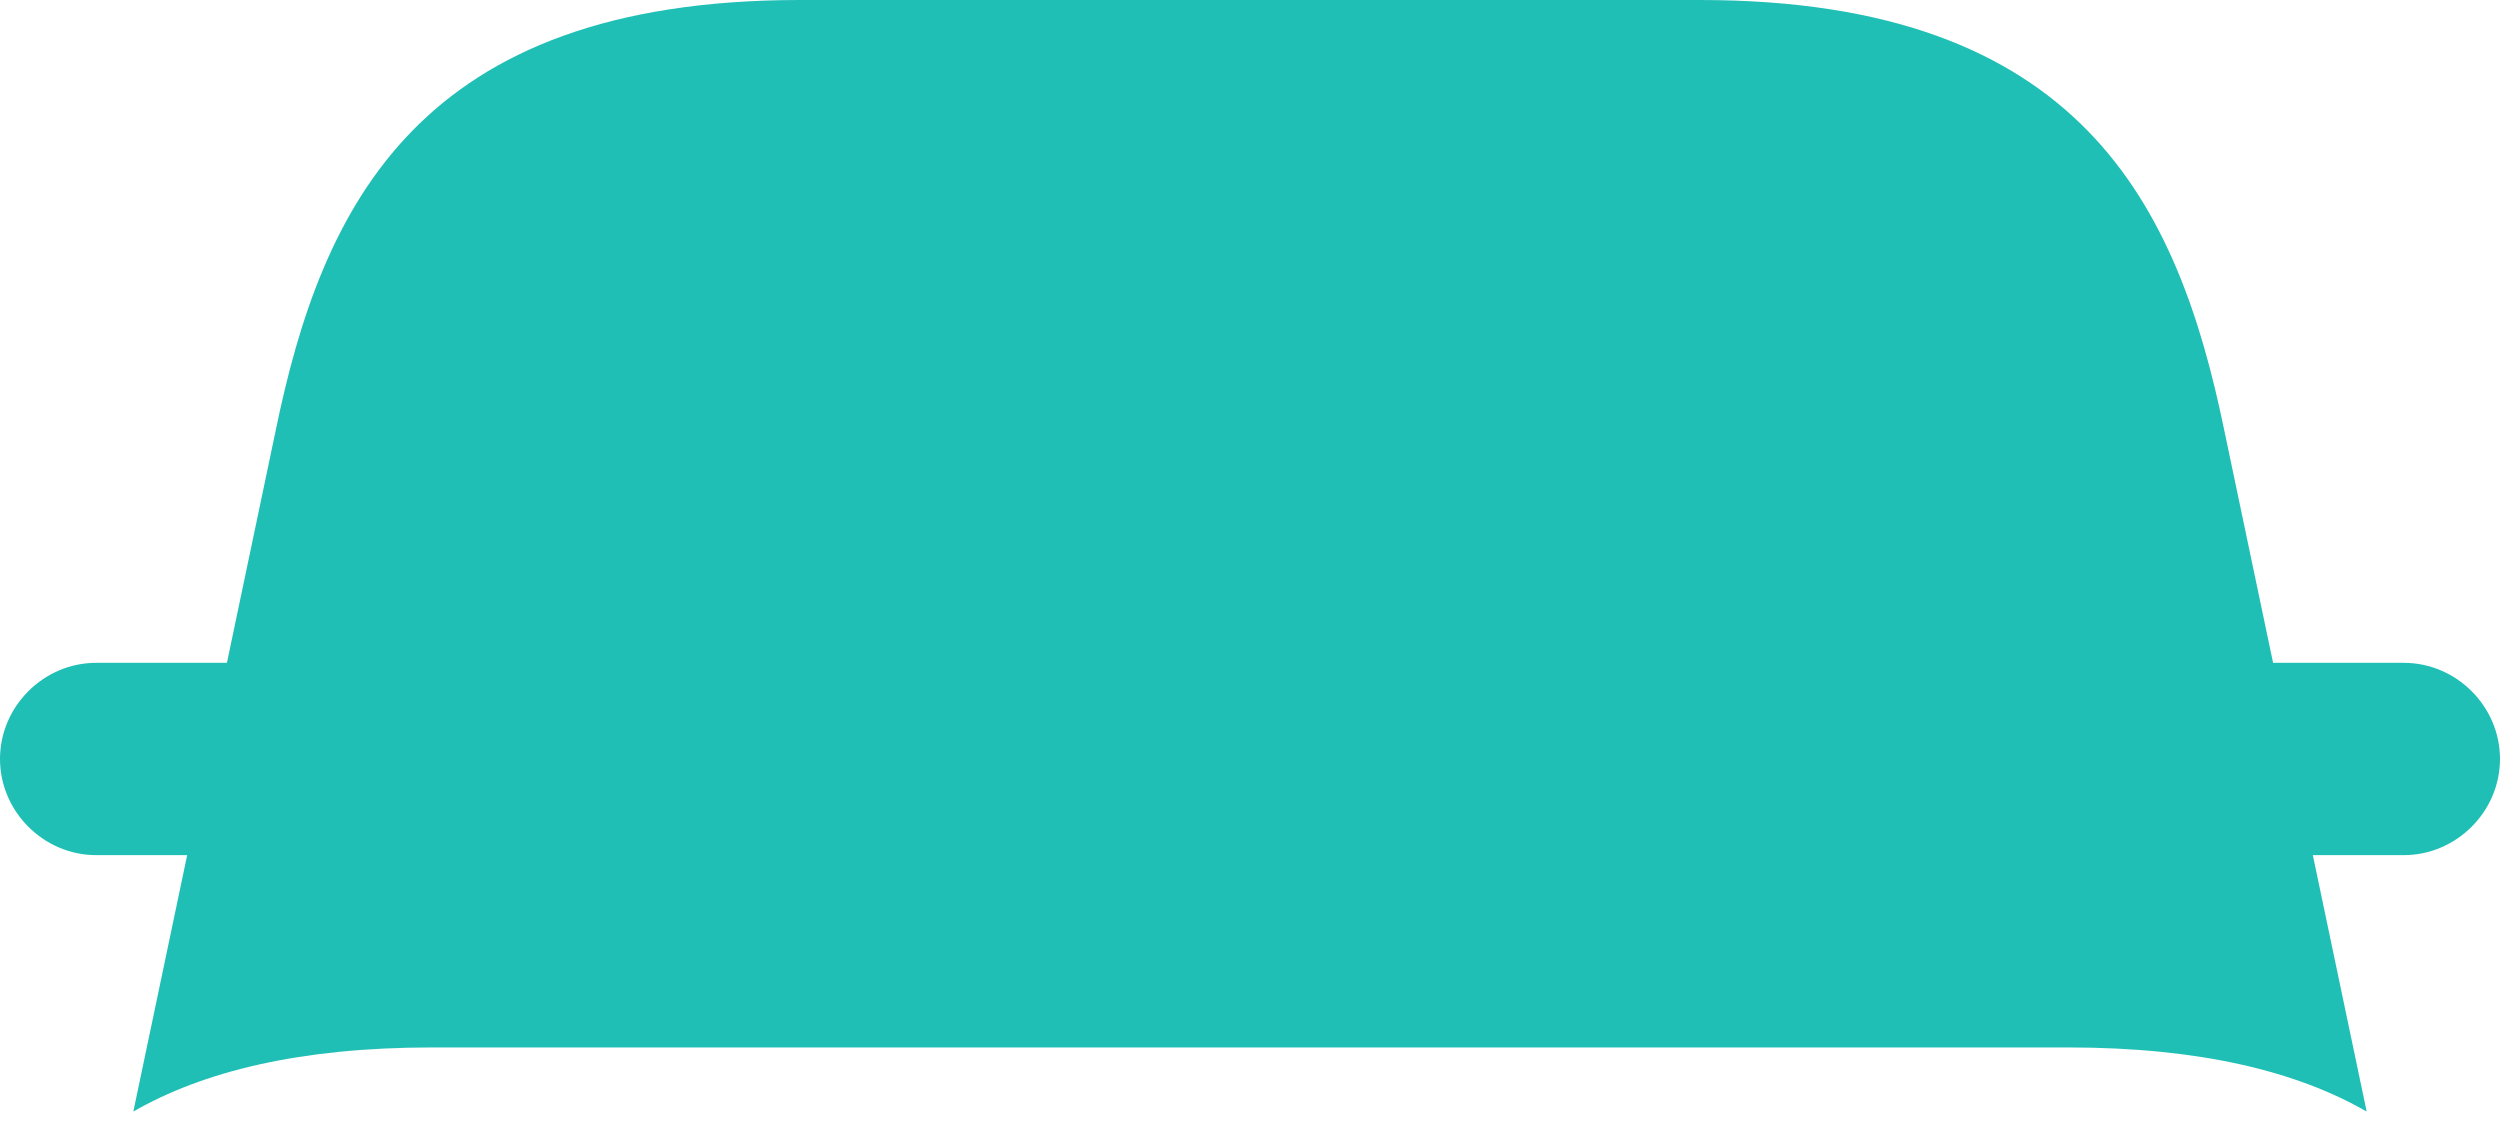 <?xml version="1.0" encoding="UTF-8"?> <svg xmlns="http://www.w3.org/2000/svg" width="176" height="79" viewBox="0 0 176 79" fill="none"> <path d="M169.231 46.663H160.205C160.115 46.663 160.115 46.663 160.025 46.663L156.595 30.326C153.346 14.531 146.576 0 119.68 0H94.769H81.231H56.32C29.424 0 22.654 14.531 19.405 30.326L15.975 46.663C15.885 46.663 15.885 46.663 15.795 46.663H6.769C3.069 46.663 0 49.731 0 53.432C0 57.132 3.069 60.201 6.769 60.201H13.177L9.387 78.252C14.261 75.454 21.03 73.74 30.416 73.74H145.584C154.97 73.74 161.739 75.454 166.613 78.252L162.823 60.201H169.231C172.931 60.201 176 57.132 176 53.432C176 49.731 172.931 46.663 169.231 46.663Z" fill="#20BFB6"></path> </svg> 